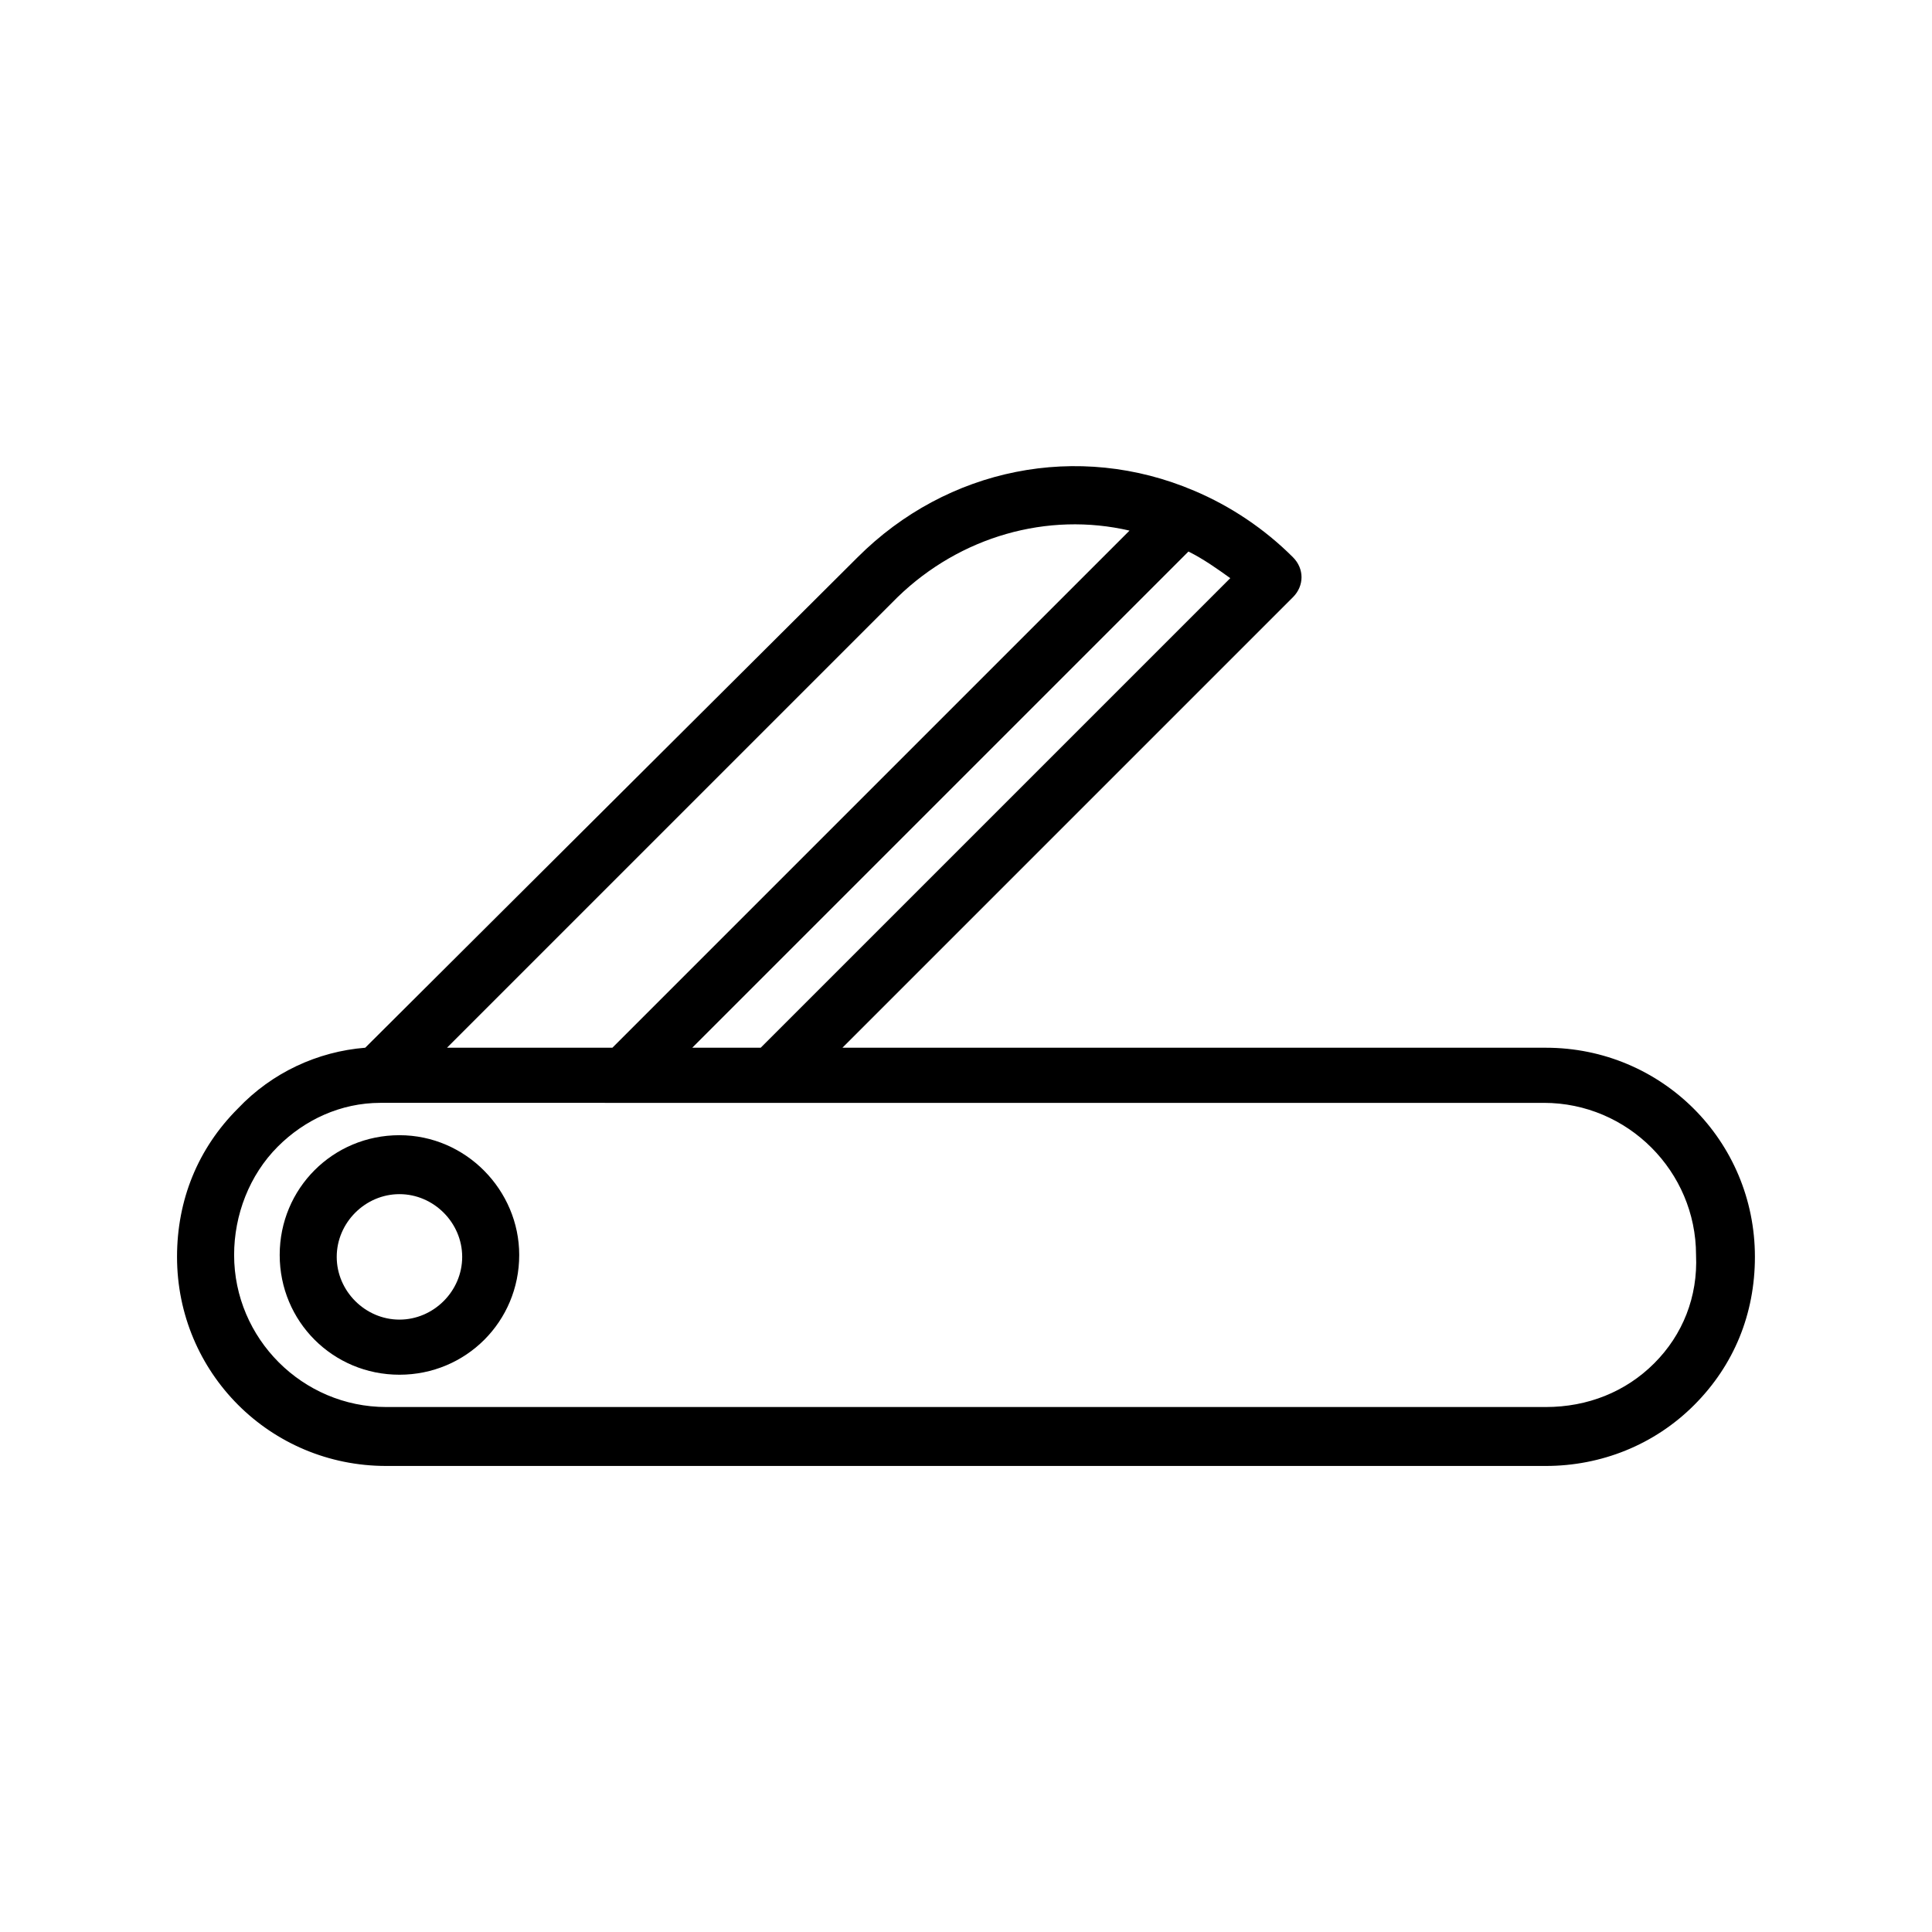 <?xml version="1.0" encoding="UTF-8"?>
<!-- Uploaded to: SVG Repo, www.svgrepo.com, Generator: SVG Repo Mixer Tools -->
<svg fill="#000000" width="800px" height="800px" version="1.1" viewBox="144 144 512 512" xmlns="http://www.w3.org/2000/svg">
 <g>
  <path d="m553.66 421.66h-186.41l119.4-119.4c3.023-3.023 3.023-7.559 0-10.578-7.555-7.562-16.625-13.605-26.195-17.637-30.73-13.098-65.496-6.047-89.176 17.633l-130.49 129.98c-12.594 1.008-24.688 6.551-33.754 16.121-10.578 10.578-16.121 24.184-16.121 39.297 0 30.73 24.688 55.418 55.418 55.418h307.32c14.609 0 28.719-5.543 39.297-16.121s16.121-24.184 16.121-39.297c0-30.734-24.684-55.418-55.418-55.418zm-208.07 0h-18.137l131.5-131.5c4.031 2.016 7.559 4.535 11.082 7.055zm36.277-119.41c16.625-16.121 39.801-22.672 61.465-17.633l-137.04 137.04h-43.832zm200.52 203.04c-7.559 7.559-17.633 11.586-28.719 11.586h-307.32c-22.168 0-40.305-18.137-40.305-40.305 0-10.578 4.031-21.16 11.586-28.719 7.055-7.055 16.625-11.586 27.207-11.586h1.512l62.977 0.004h243.84c22.168 0 40.305 18.137 40.305 40.305 0.504 11.082-3.527 21.16-11.082 28.715z"/>
  <path d="m249.86 444.84c-17.633 0-31.738 14.105-31.738 31.738 0 17.633 14.105 31.738 31.738 31.738 17.633 0 31.738-14.105 31.738-31.738 0-17.125-14.105-31.738-31.738-31.738zm0 48.871c-9.07 0-16.625-7.559-16.625-16.625 0-9.07 7.559-16.625 16.625-16.625 9.07 0 16.625 7.559 16.625 16.625 0 9.066-7.555 16.625-16.625 16.625z"/>
 </g>
</svg>
